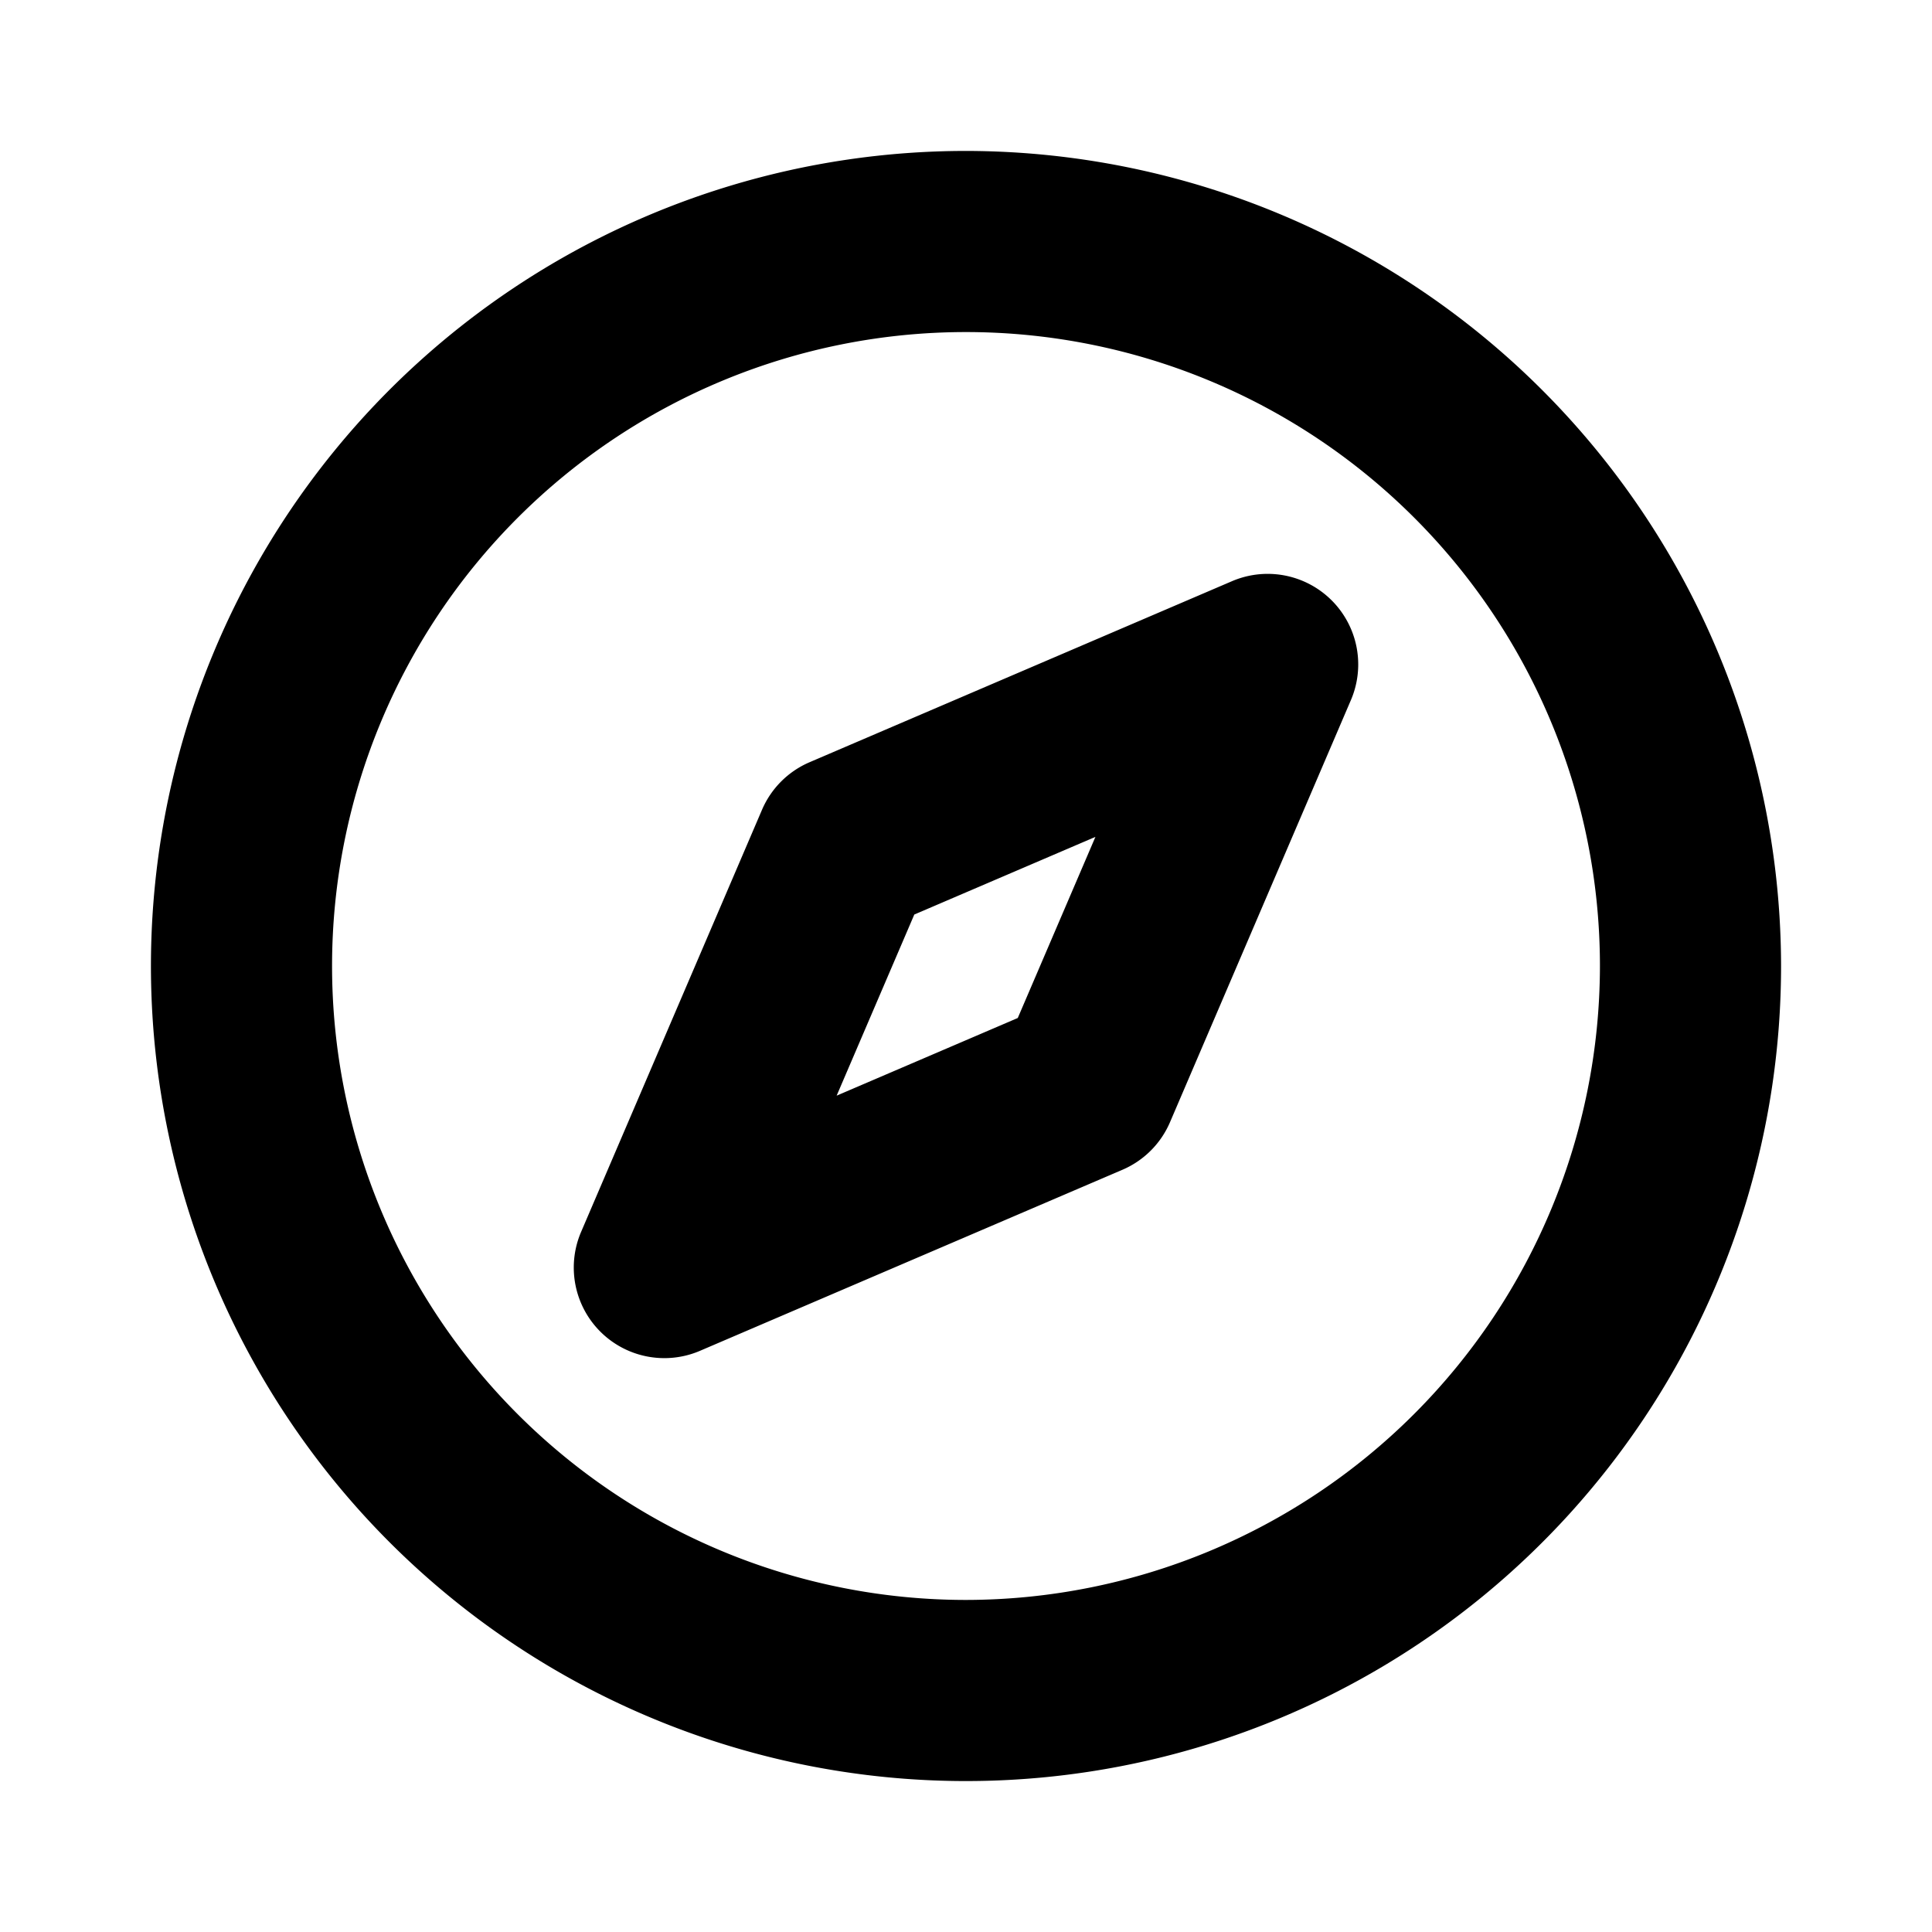 <svg xmlns="http://www.w3.org/2000/svg" viewBox="0 0 256 256" fill="currentColor"><path d="M128,20A108,108,0,1,0,236,128,108.12,108.12,0,0,0,128,20Zm0,192a84,84,0,1,1,84-84A84.09,84.09,0,0,1,128,212ZM163.27,77l-56,24a12,12,0,0,0-6.3,6.3l-24,56A12,12,0,0,0,92.73,179l56-24a12,12,0,0,0,6.3-6.3l24-56A12,12,0,0,0,163.27,77Zm-28.41,57.89-24,10.29,10.29-24,24-10.29Z"/></svg>